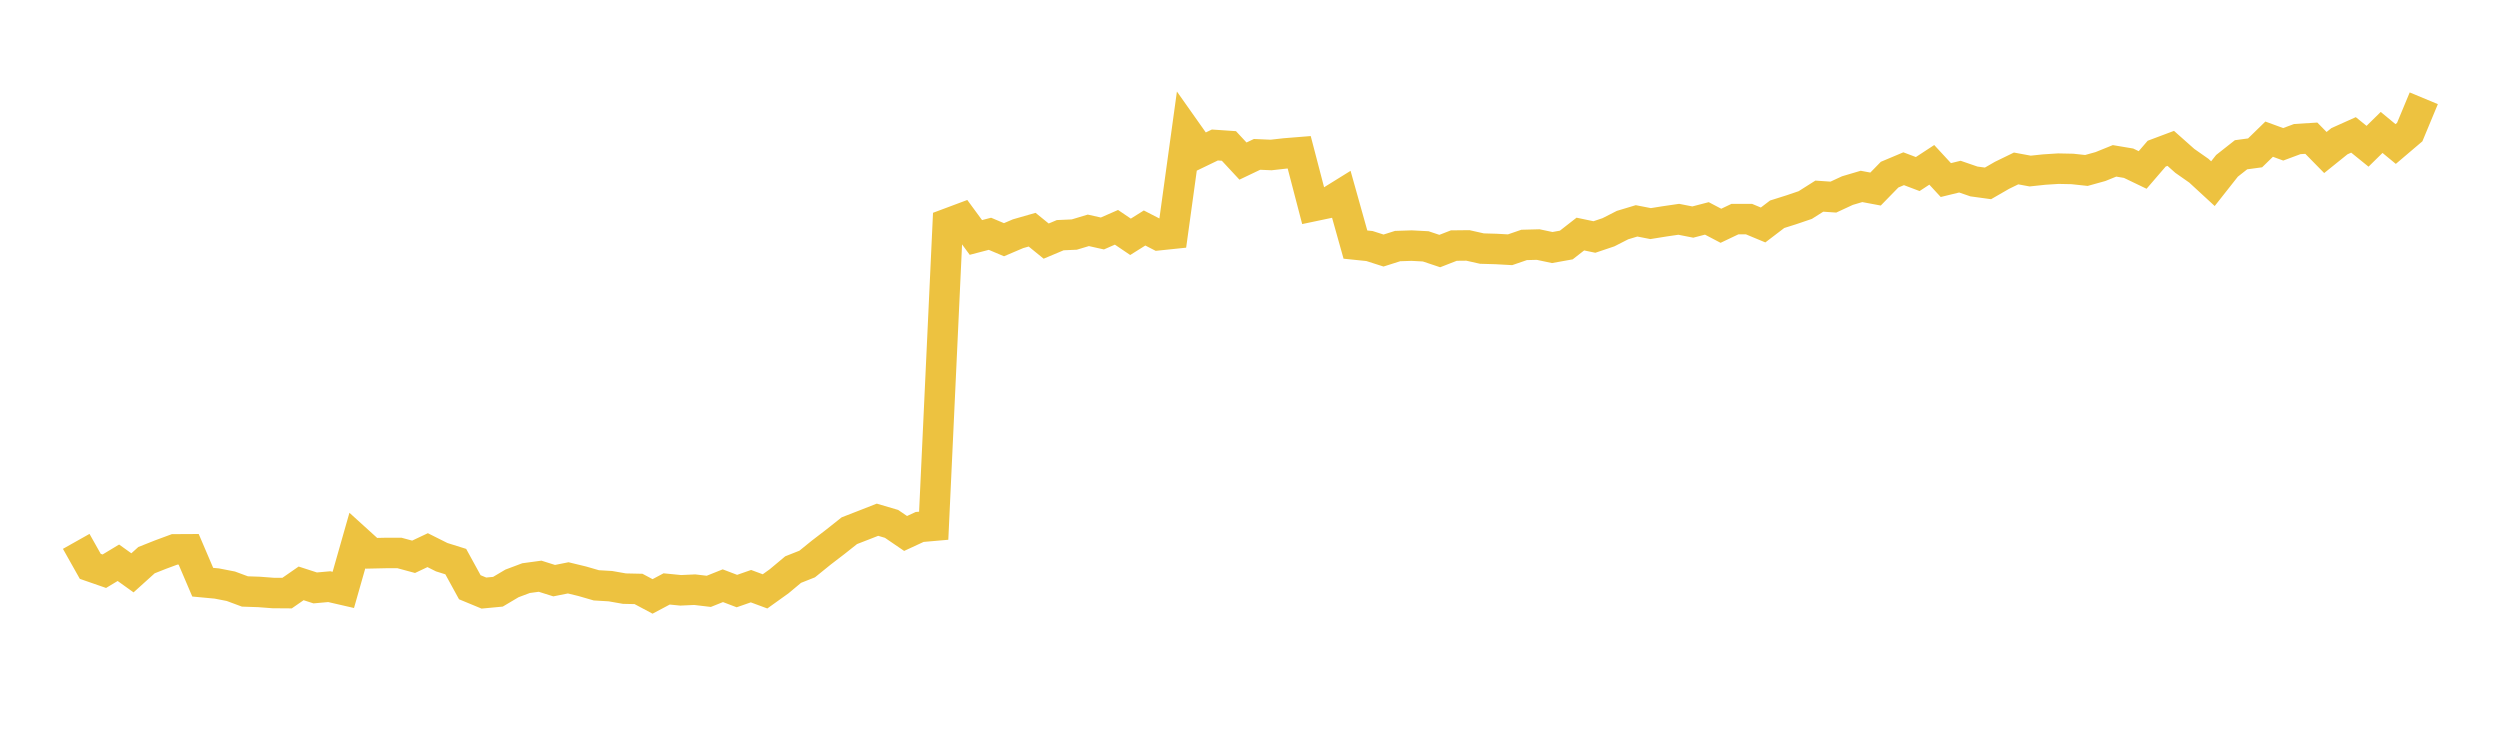 <svg width="164" height="48" xmlns="http://www.w3.org/2000/svg" xmlns:xlink="http://www.w3.org/1999/xlink"><path fill="none" stroke="rgb(237,194,64)" stroke-width="2" d="M5,35.514L5.922,37.152L6.844,37.472L7.766,36.917L8.689,37.578L9.611,36.746L10.533,36.38L11.455,36.039L12.377,36.034L13.299,38.192L14.222,38.278L15.144,38.458L16.066,38.8L16.988,38.831L17.91,38.901L18.832,38.908L19.754,38.269L20.677,38.568L21.599,38.485L22.521,38.697L23.443,35.46L24.365,36.296L25.287,36.276L26.21,36.276L27.132,36.526L28.054,36.09L28.976,36.552L29.898,36.841L30.82,38.523L31.743,38.905L32.665,38.818L33.587,38.271L34.509,37.925L35.431,37.8L36.353,38.091L37.275,37.907L38.198,38.131L39.12,38.398L40.042,38.452L40.964,38.614L41.886,38.634L42.808,39.125L43.731,38.634L44.653,38.725L45.575,38.683L46.497,38.792L47.419,38.423L48.341,38.774L49.263,38.452L50.186,38.794L51.108,38.134L52.03,37.364L52.952,36.999L53.874,36.252L54.796,35.545L55.719,34.813L56.641,34.455L57.563,34.094L58.485,34.366L59.407,34.995L60.329,34.568L61.251,34.488L62.174,14.665L63.096,14.32L64.018,15.577L64.94,15.336L65.862,15.725L66.784,15.332L67.707,15.067L68.629,15.816L69.551,15.428L70.473,15.387L71.395,15.11L72.317,15.316L73.24,14.911L74.162,15.535L75.084,14.956L76.006,15.43L76.928,15.334L77.85,8.651L78.772,9.957L79.695,9.512L80.617,9.575L81.539,10.567L82.461,10.127L83.383,10.167L84.305,10.064L85.228,9.99L86.15,13.524L87.072,13.33L87.994,12.758L88.916,16.045L89.838,16.14L90.76,16.435L91.683,16.142L92.605,16.112L93.527,16.161L94.449,16.469L95.371,16.11L96.293,16.1L97.216,16.307L98.138,16.333L99.06,16.384L99.982,16.067L100.904,16.043L101.826,16.238L102.749,16.073L103.671,15.354L104.593,15.547L105.515,15.236L106.437,14.766L107.359,14.488L108.281,14.668L109.204,14.52L110.126,14.386L111.048,14.567L111.97,14.327L112.892,14.811L113.814,14.372L114.737,14.374L115.659,14.758L116.581,14.055L117.503,13.764L118.425,13.451L119.347,12.867L120.269,12.93L121.192,12.502L122.114,12.229L123.036,12.402L123.958,11.457L124.88,11.069L125.802,11.418L126.725,10.814L127.647,11.812L128.569,11.587L129.491,11.904L130.413,12.03L131.335,11.499L132.257,11.05L133.18,11.221L134.102,11.123L135.024,11.064L135.946,11.083L136.868,11.182L137.79,10.926L138.713,10.552L139.635,10.707L140.557,11.15L141.479,10.079L142.401,9.733L143.323,10.552L144.246,11.199L145.168,12.048L146.09,10.879L147.012,10.152L147.934,10.028L148.856,9.129L149.778,9.467L150.701,9.123L151.623,9.066L152.545,10.005L153.467,9.263L154.389,8.849L155.311,9.595L156.234,8.688L157.156,9.448L158.078,8.664L159,6.447"></path></svg>